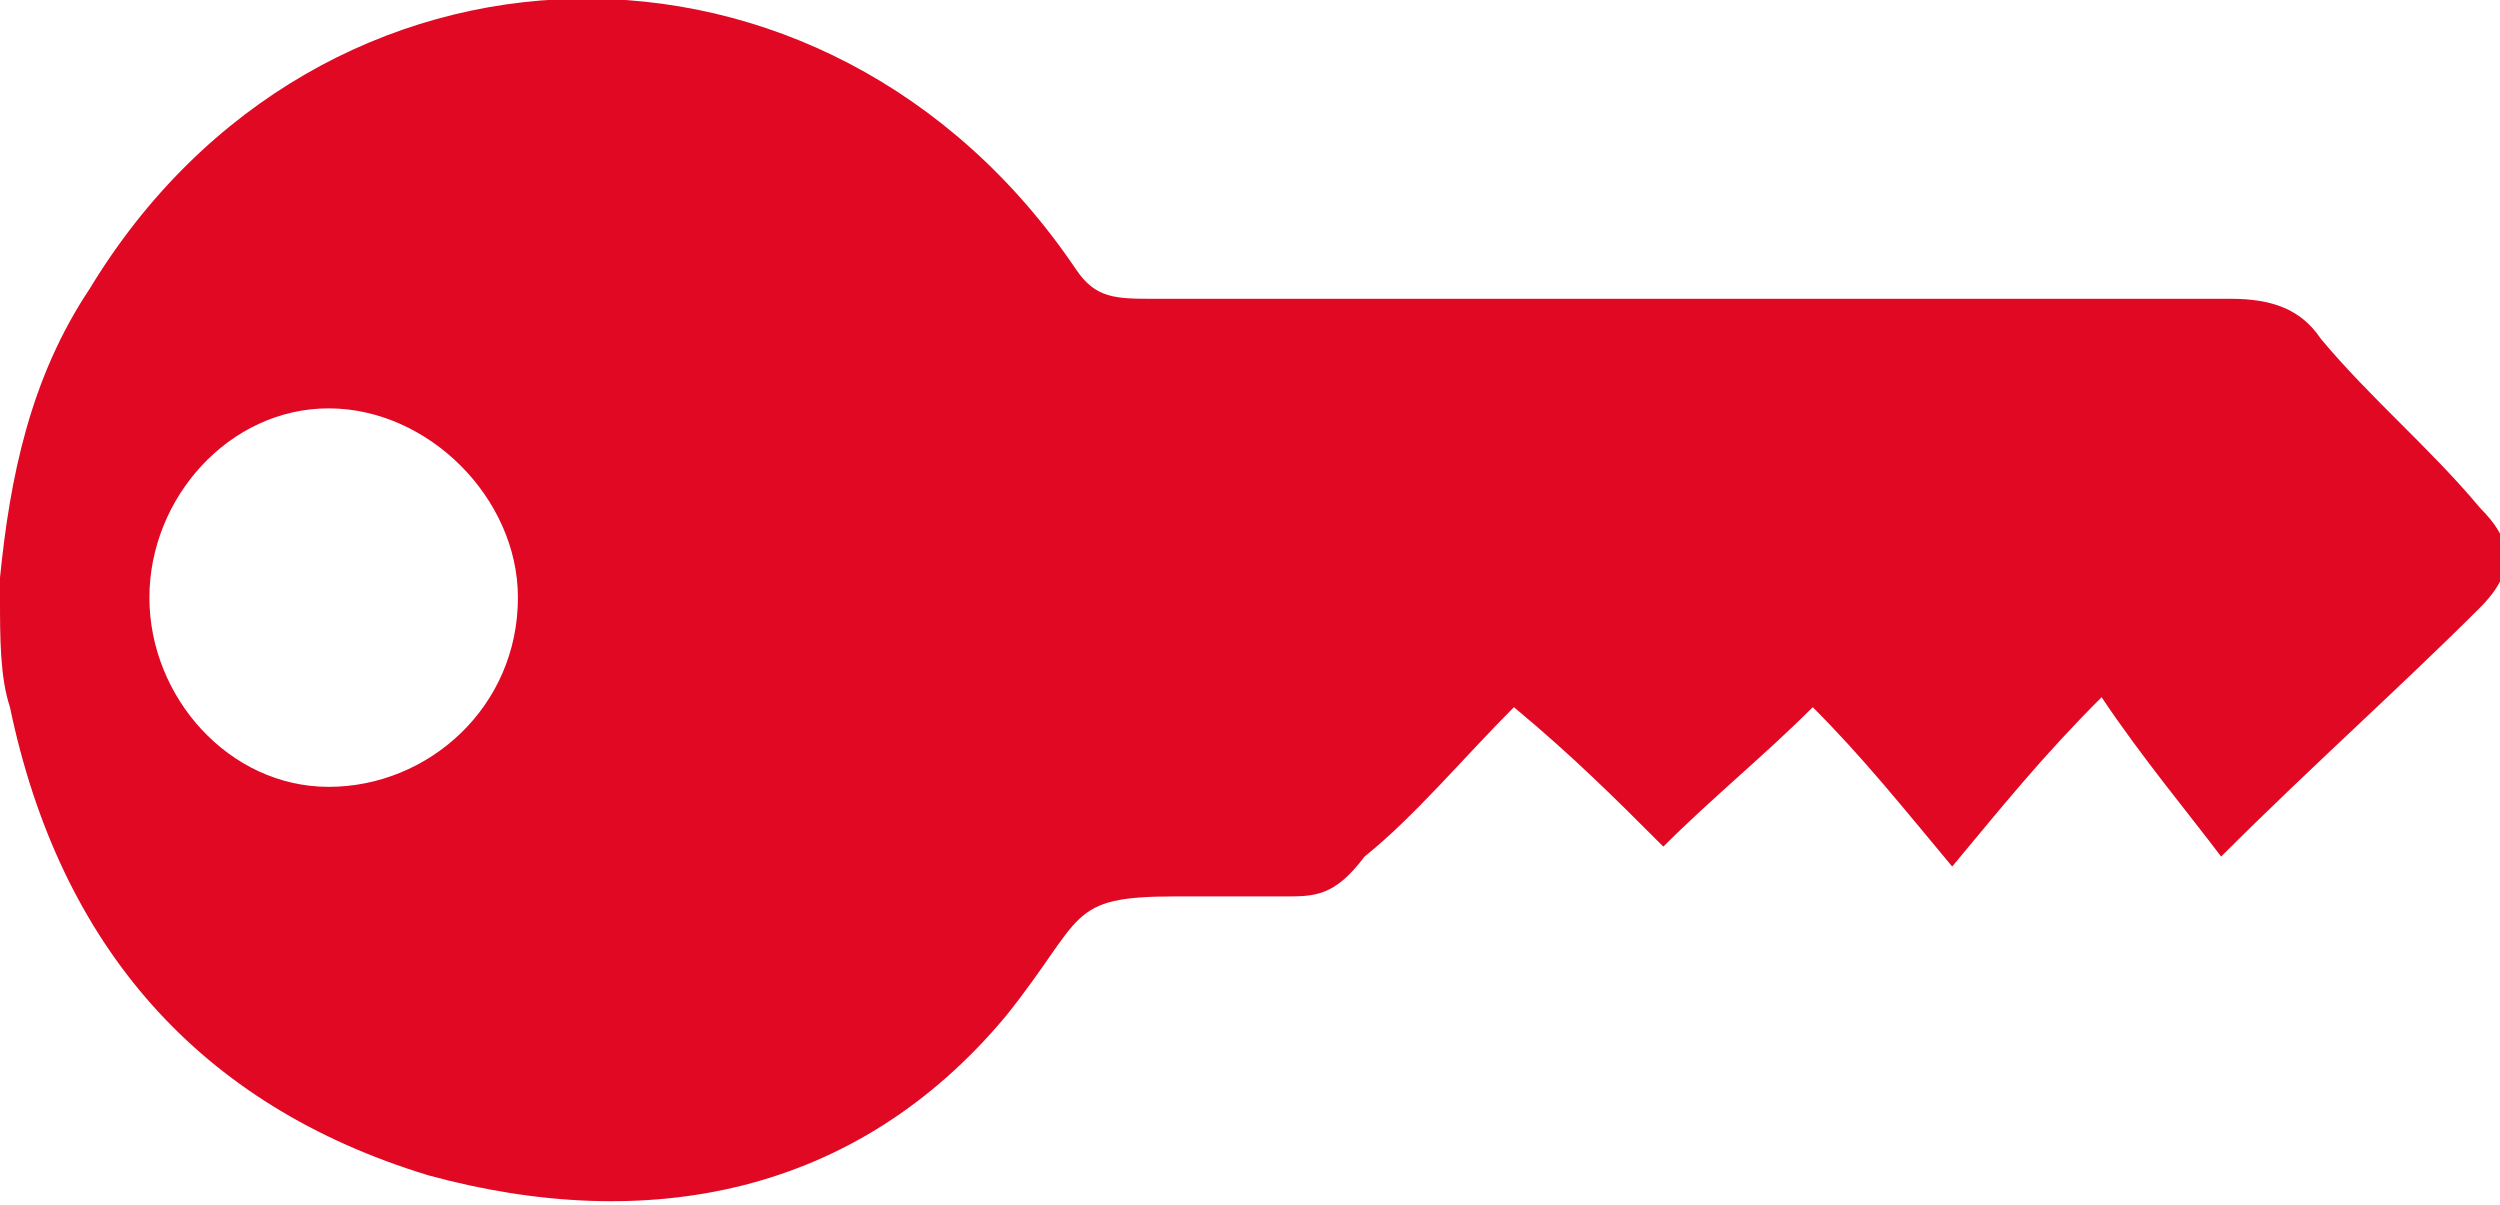 <?xml version="1.0" encoding="utf-8"?>
<!-- Generator: Adobe Illustrator 24.2.1, SVG Export Plug-In . SVG Version: 6.00 Build 0)  -->
<svg version="1.1" id="Capa_1" xmlns="http://www.w3.org/2000/svg" xmlns:xlink="http://www.w3.org/1999/xlink" x="0px" y="0px"
	 viewBox="0 0 25.1 12.1" style="enable-background:new 0 0 25.1 12.1;" xml:space="preserve">
<style type="text/css">
	.st0{fill-rule:evenodd;clip-rule:evenodd;fill:#E00822;}
</style>
<g id="_x30_0OwKu.tif_2_">
	<g>
		<path class="st0" d="M0,5.8c0.1-1,0.3-2,0.9-2.9C3.2-0.9,8.3-1,10.8,2.7C11,3,11.2,3,11.6,3c3.6,0,7.2,0,10.8,0
			c0.4,0,0.7,0.1,0.9,0.4c0.5,0.6,1.1,1.1,1.6,1.7c0.3,0.3,0.4,0.6,0,1c-0.8,0.8-1.7,1.6-2.6,2.5c-0.3-0.4-0.8-1-1.2-1.6
			c-0.6,0.6-1,1.1-1.5,1.7c-0.5-0.6-0.9-1.1-1.4-1.6c-0.5,0.5-1,0.9-1.5,1.4c-0.5-0.5-0.9-0.9-1.5-1.4c-0.5,0.5-1,1.1-1.5,1.5
			C13.4,9,13.2,9,12.9,9c0,0-1.1,0-1.1,0c-1.1,0-0.9,0.2-1.7,1.2c-1.5,1.8-3.6,2.2-5.8,1.6C2,11.1,0.6,9.5,0.1,7.1C0,6.8,0,6.4,0,6
			C0,5.9,0,5.9,0,5.8z M3.3,7.9c1,0,1.9-0.8,1.9-1.9c0-1-0.9-1.9-1.9-1.9C2.3,4.1,1.5,5,1.5,6C1.5,7,2.3,7.9,3.3,7.9z"/>
	</g>
</g>
</svg>
